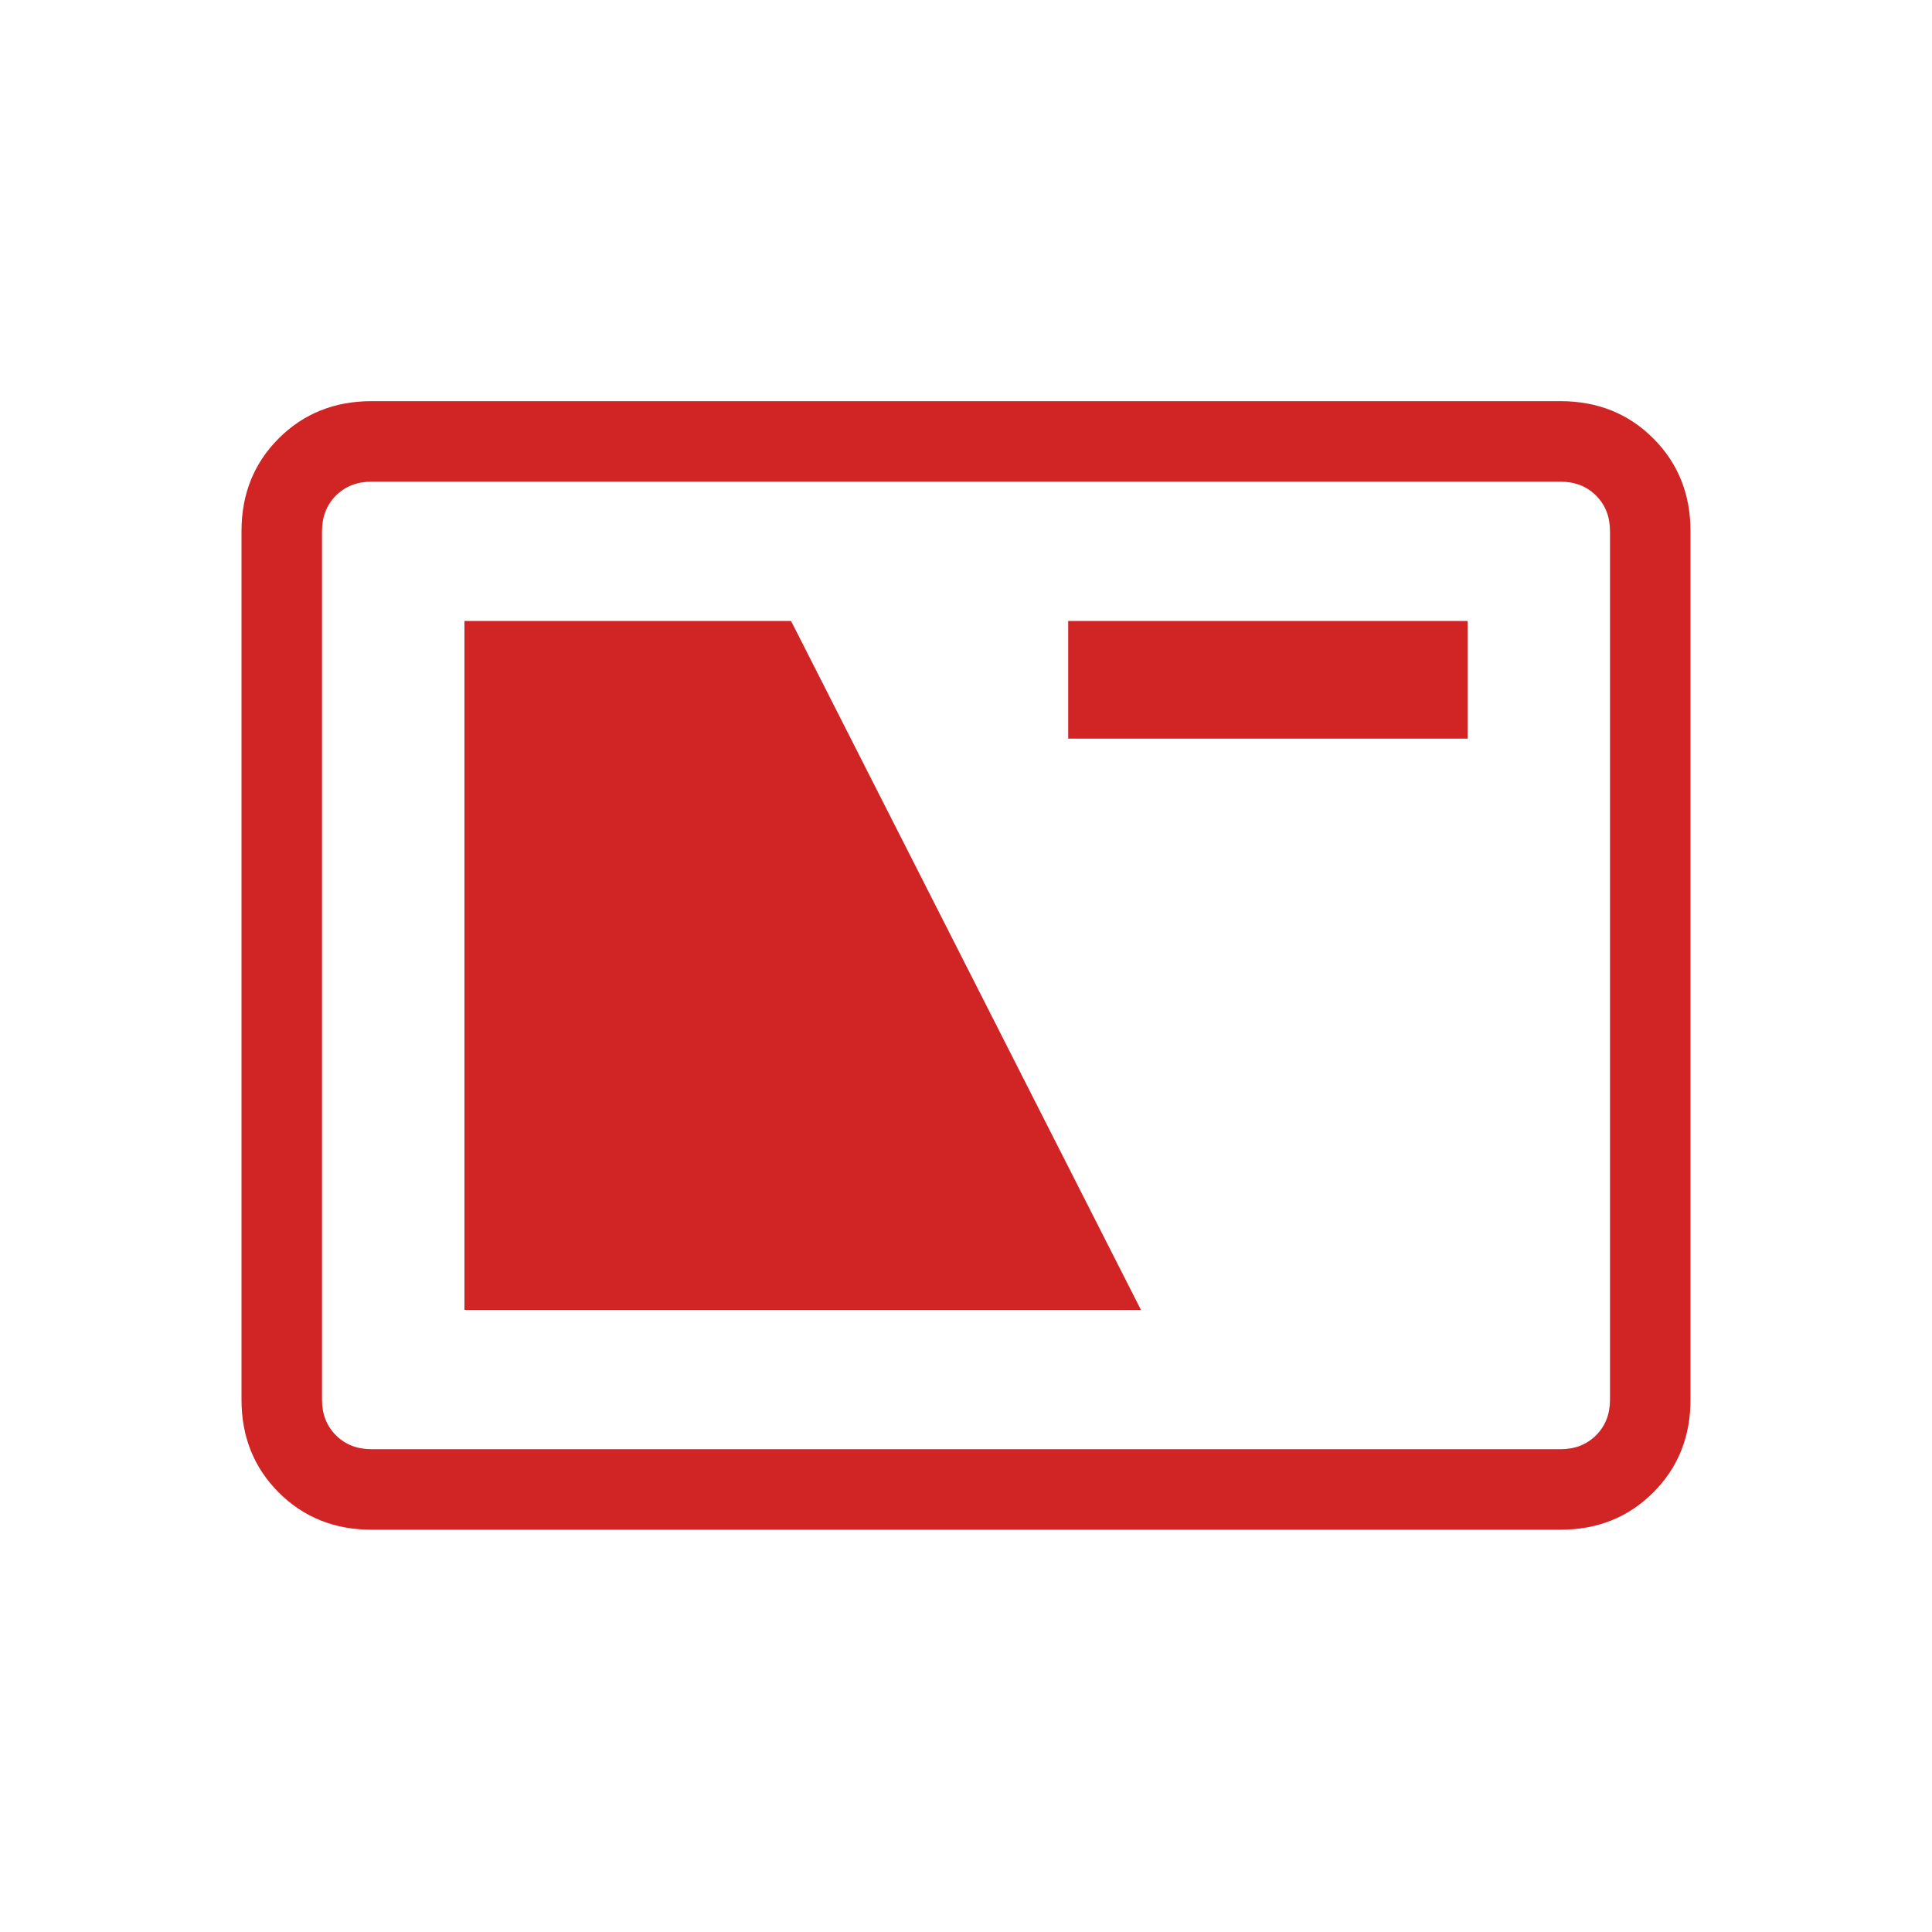 <svg width="90" height="90" viewBox="0 0 90 90" fill="none" xmlns="http://www.w3.org/2000/svg">
<mask id="mask0_3371_12958" style="mask-type:alpha" maskUnits="userSpaceOnUse" x="0" y="0" width="90" height="90">
<rect width="90" height="90" fill="#D9D9D9"/>
</mask>
<g mask="url(#mask0_3371_12958)">
<path d="M17.308 71.26C15.582 71.26 14.141 70.682 12.984 69.525C11.828 68.369 11.25 66.928 11.25 65.202V24.746C11.25 23.019 11.828 21.578 12.984 20.422C14.141 19.266 15.582 18.688 17.308 18.688H72.692C74.418 18.688 75.859 19.266 77.016 20.422C78.172 21.578 78.75 23.019 78.75 24.746V65.202C78.75 66.928 78.172 68.369 77.016 69.525C75.859 70.682 74.418 71.26 72.692 71.26H17.308ZM17.308 67.51H72.692C73.365 67.51 73.918 67.293 74.351 66.861C74.784 66.428 75 65.875 75 65.202V24.746C75 24.073 74.784 23.519 74.351 23.086C73.918 22.654 73.365 22.438 72.692 22.438H17.308C16.635 22.438 16.082 22.654 15.649 23.086C15.216 23.519 15 24.073 15 24.746V65.202C15 65.875 15.216 66.428 15.649 66.861C16.082 67.293 16.635 67.51 17.308 67.51ZM21.635 61.019H53.149L36.851 28.928H21.635V61.019ZM49.76 34.408H68.365V28.928H49.76V34.408Z" fill="#D12525"/>
</g>
</svg>
